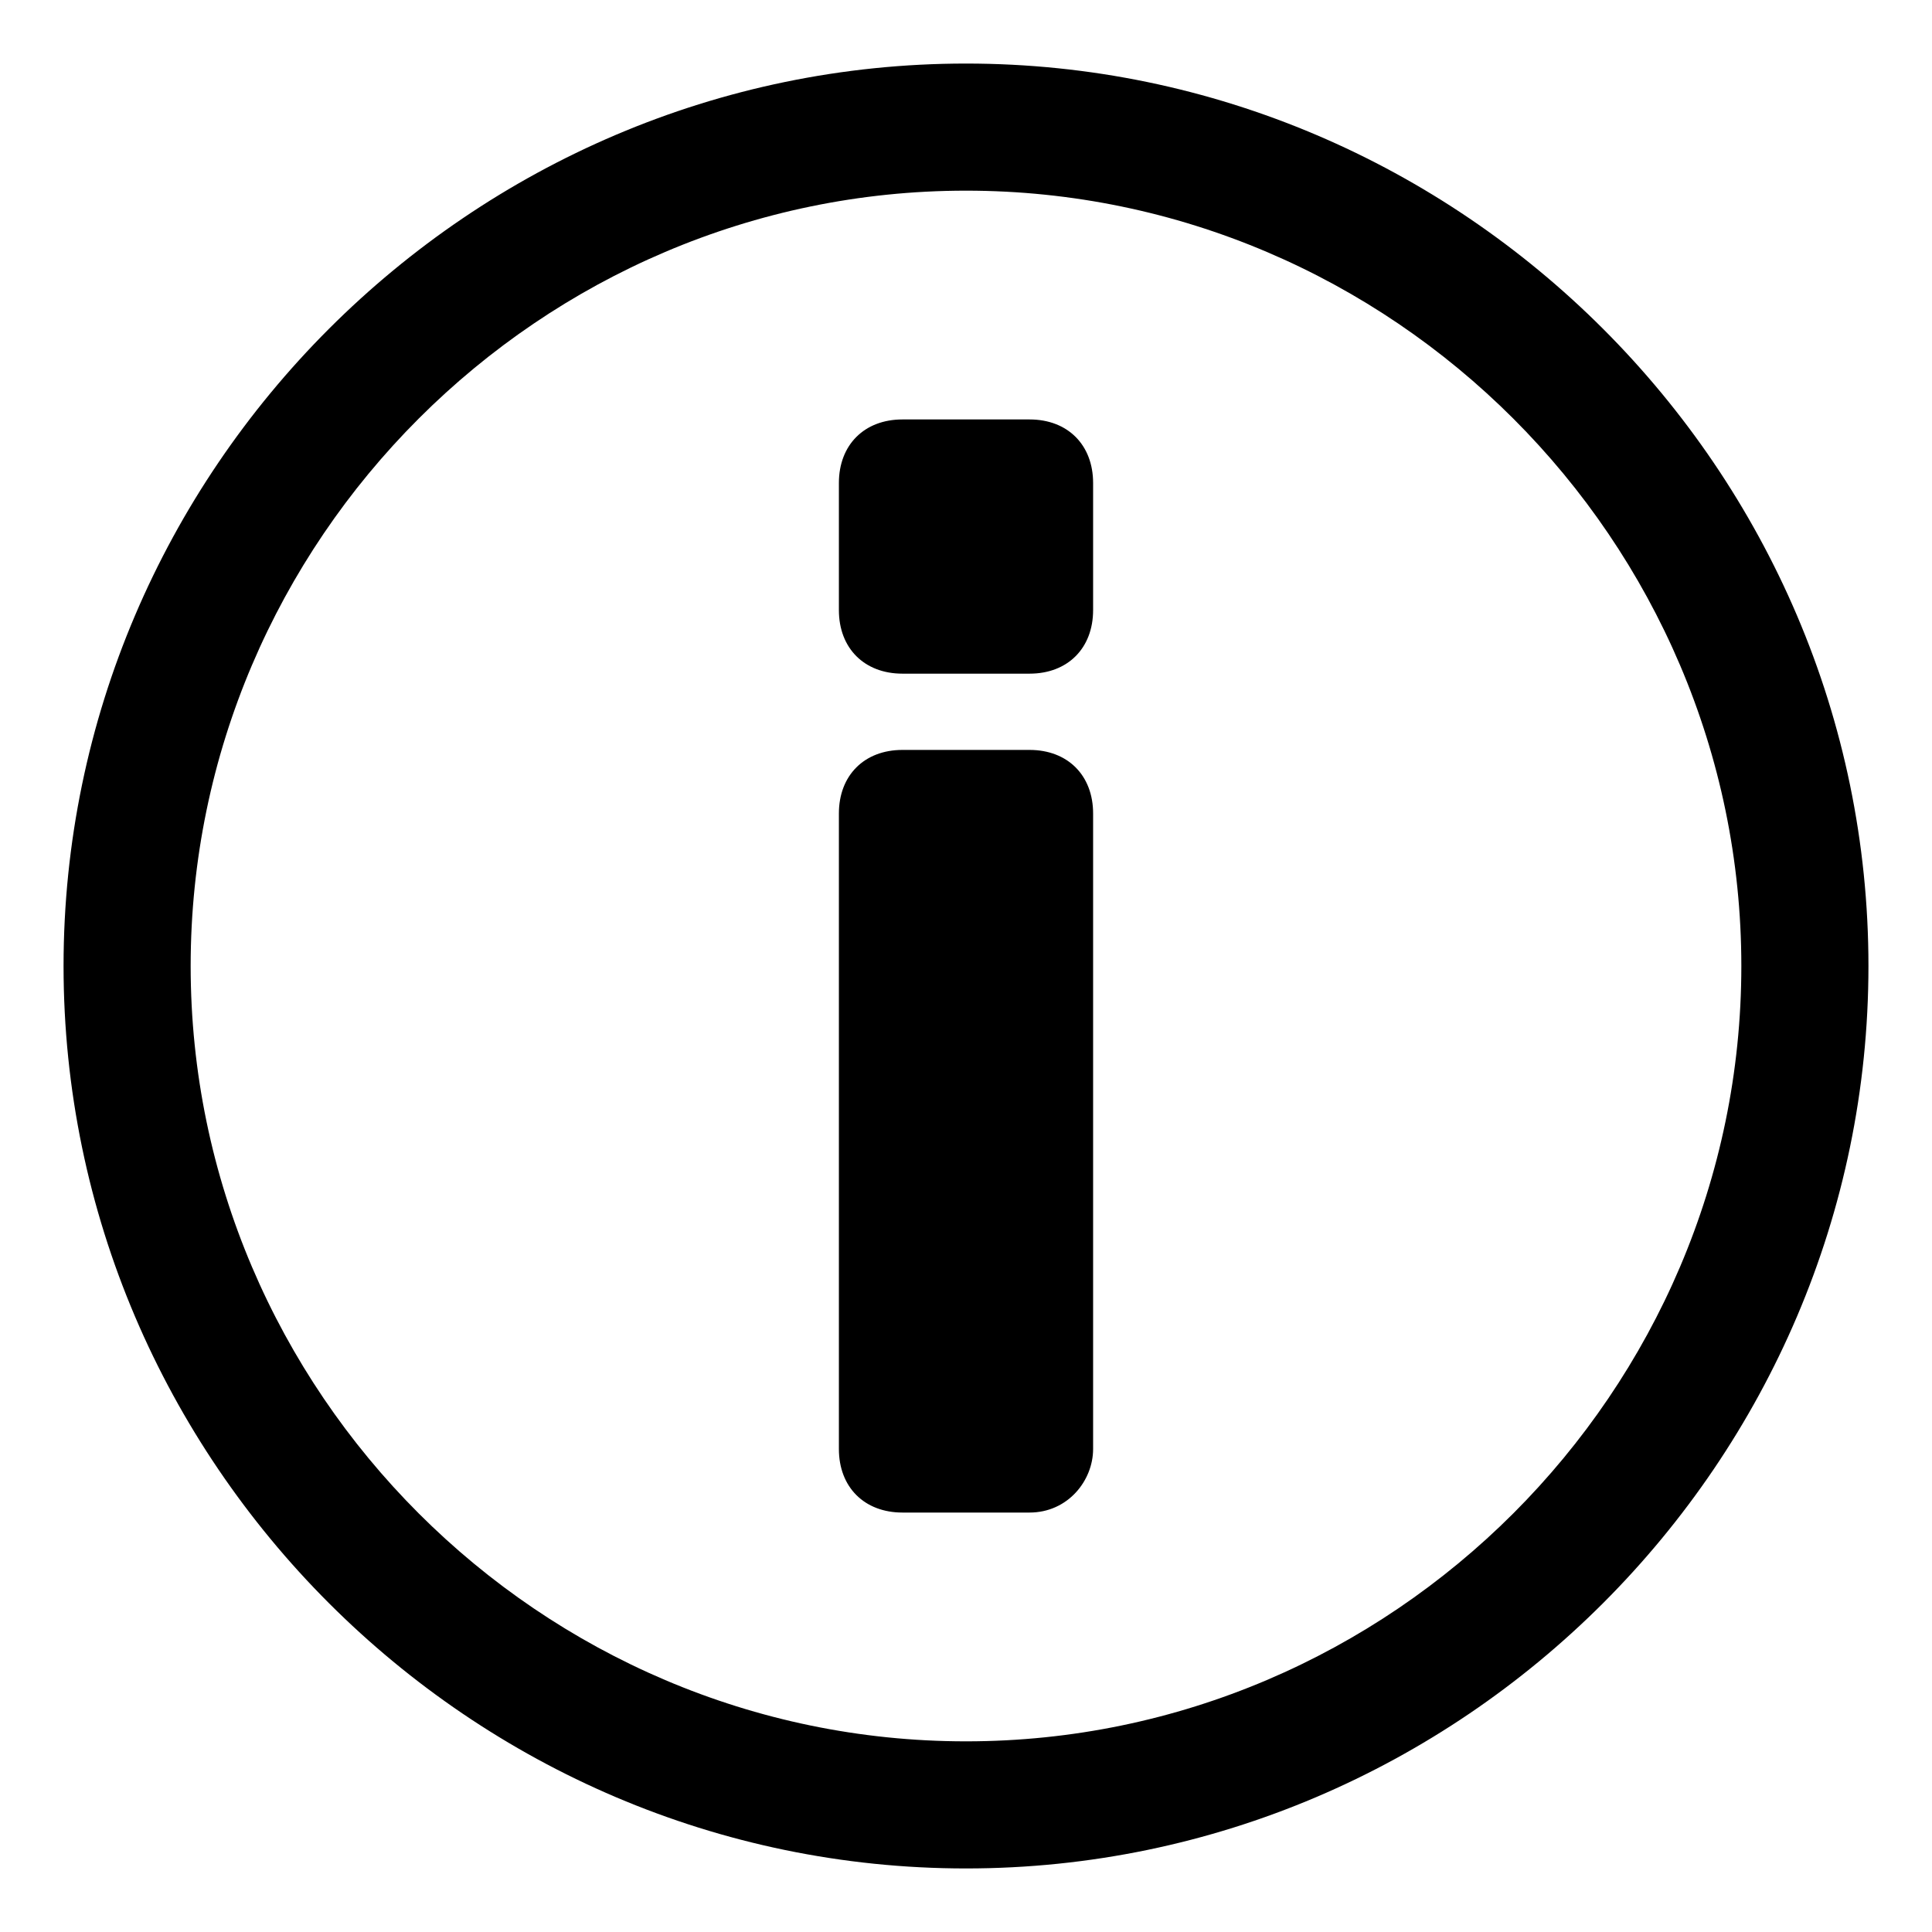 <?xml version="1.0" encoding="utf-8"?>
<!-- Generator: Adobe Illustrator 28.0.0, SVG Export Plug-In . SVG Version: 6.00 Build 0)  -->
<svg version="1.1" id="Layer_1" xmlns="http://www.w3.org/2000/svg" xmlns:xlink="http://www.w3.org/1999/xlink" x="0px" y="0px"
	 viewBox="0 0 30.4 30.4" style="enable-background:new 0 0 30.4 30.4;" xml:space="preserve">
<g>
	<path d="M15.2,29.4C7.4,29.4,1,23,1,15.2S7.4,1,15.2,1s14.2,6.4,14.2,14.2S23,29.4,15.2,29.4z M15.2,3C8.5,3,3,8.5,3,15.2
		c0,6.7,5.5,12.2,12.2,12.2c6.7,0,12.2-5.5,12.2-12.2C27.4,8.5,21.9,3,15.2,3z"/>
</g>
<g>
	<path d="M16.2,10.6h-2c-0.6,0-1-0.4-1-1v-2c0-0.6,0.4-1,1-1h2c0.6,0,1,0.4,1,1v2C17.2,10.2,16.8,10.6,16.2,10.6z"/>
	<path d="M16.2,23.8h-2c-0.6,0-1-0.4-1-1v-10c0-0.6,0.4-1,1-1h2c0.6,0,1,0.4,1,1v10C17.2,23.3,16.8,23.8,16.2,23.8z"/>
</g>
</svg>

